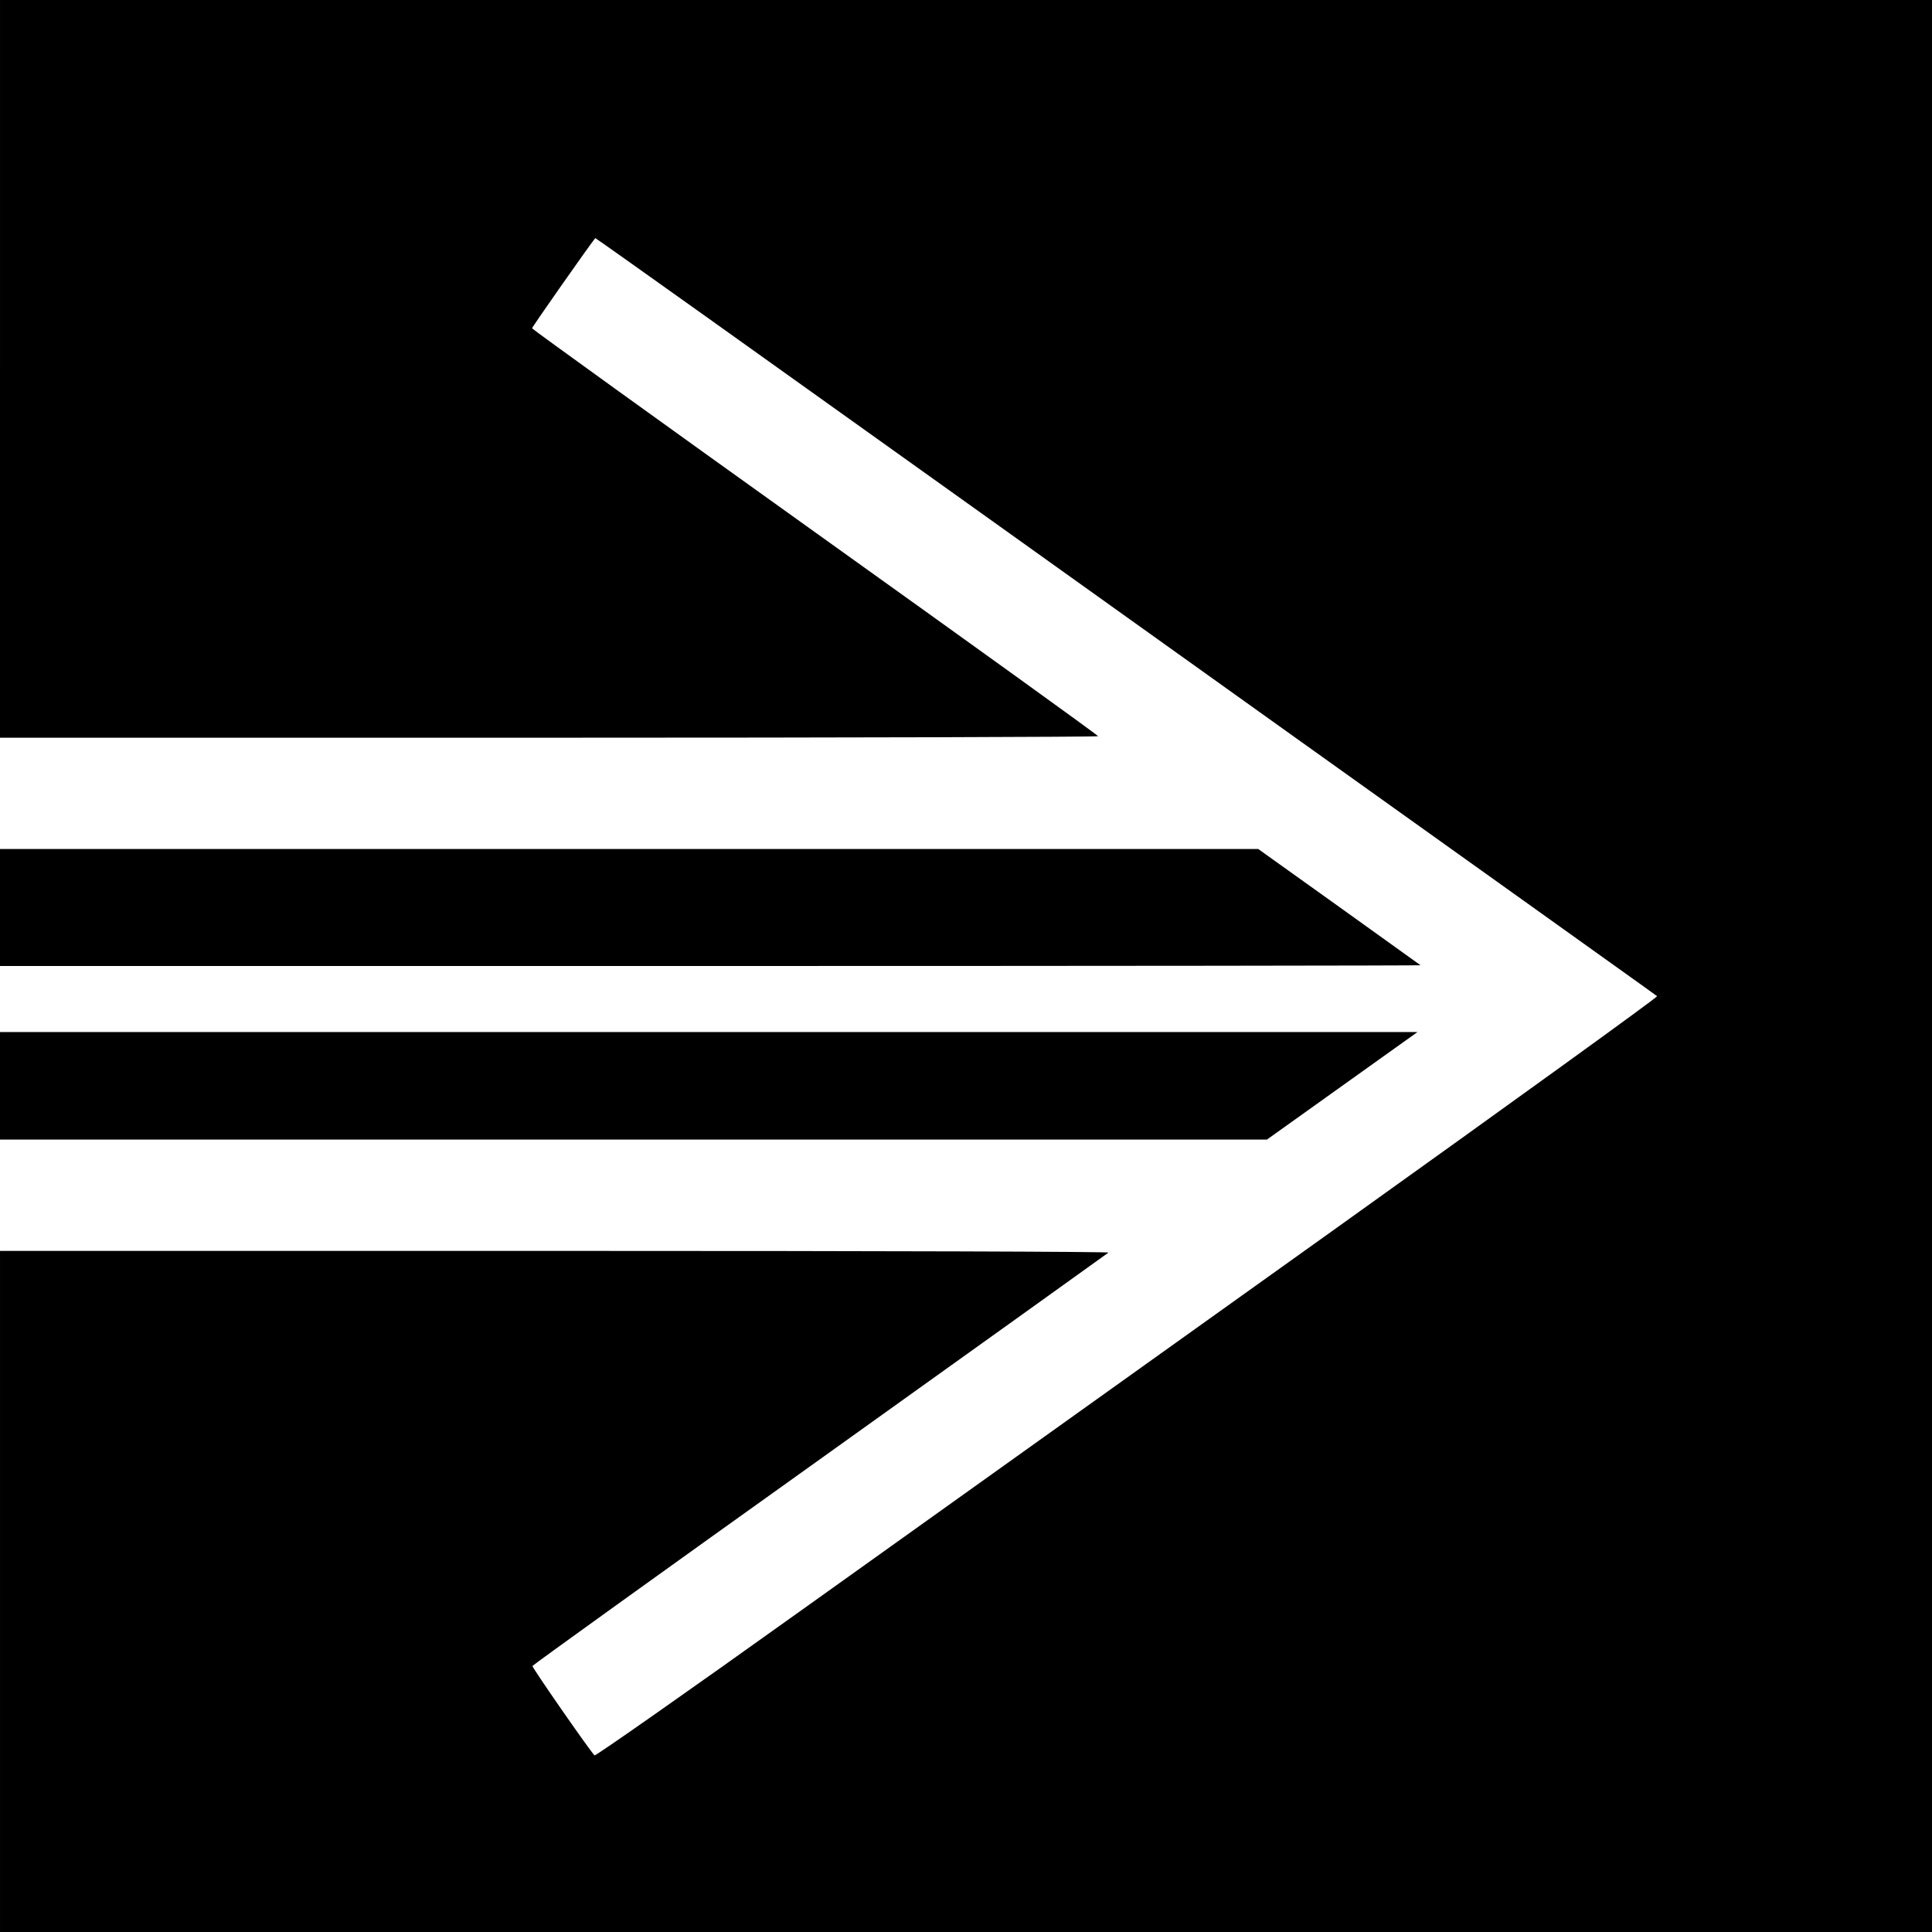 <?xml version="1.0" standalone="no"?>
<!DOCTYPE svg PUBLIC "-//W3C//DTD SVG 20010904//EN"
 "http://www.w3.org/TR/2001/REC-SVG-20010904/DTD/svg10.dtd">
<svg version="1.0" xmlns="http://www.w3.org/2000/svg"
 width="1024pt" height="1024pt" viewBox="0 0 1024 1024"
 preserveAspectRatio="xMidYMid meet">
<g transform="translate(0,1024) scale(0.1,-0.1)"
fill="#000000" stroke="none">
<path d="M0 8285 l0 -1955 2910 0 c1601 0 2910 4 2910 8 0 5 -675 491 -1500
1081 -825 590 -1500 1077 -1500 1081 0 7 304 440 335 478 2 2 927 -658 2056
-1465 1130 -808 2394 -1711 2809 -2007 415 -297 759 -542 763 -546 5 -4 -765
-560 -1710 -1236 -945 -675 -2212 -1581 -2816 -2012 -622 -445 -1102 -781
-1106 -776 -30 32 -332 467 -329 474 2 5 687 498 1523 1095 836 598 1524 1091
1530 1096 5 5 -1131 9 -2933 9 l-2942 0 0 -1805 0 -1805 5120 0 5120 0 0 5120
0 5120 -5120 0 -5120 0 0 -1955z"/>
<path d="M0 5430 l0 -310 3767 0 c2071 0 3764 2 3762 4 -2 2 -197 141 -432
310 l-428 306 -3335 0 -3334 0 0 -310z"/>
<path d="M0 4485 l0 -285 3358 0 3357 0 399 285 399 285 -3756 0 -3757 0 0
-285z"/>
</g>
</svg>
